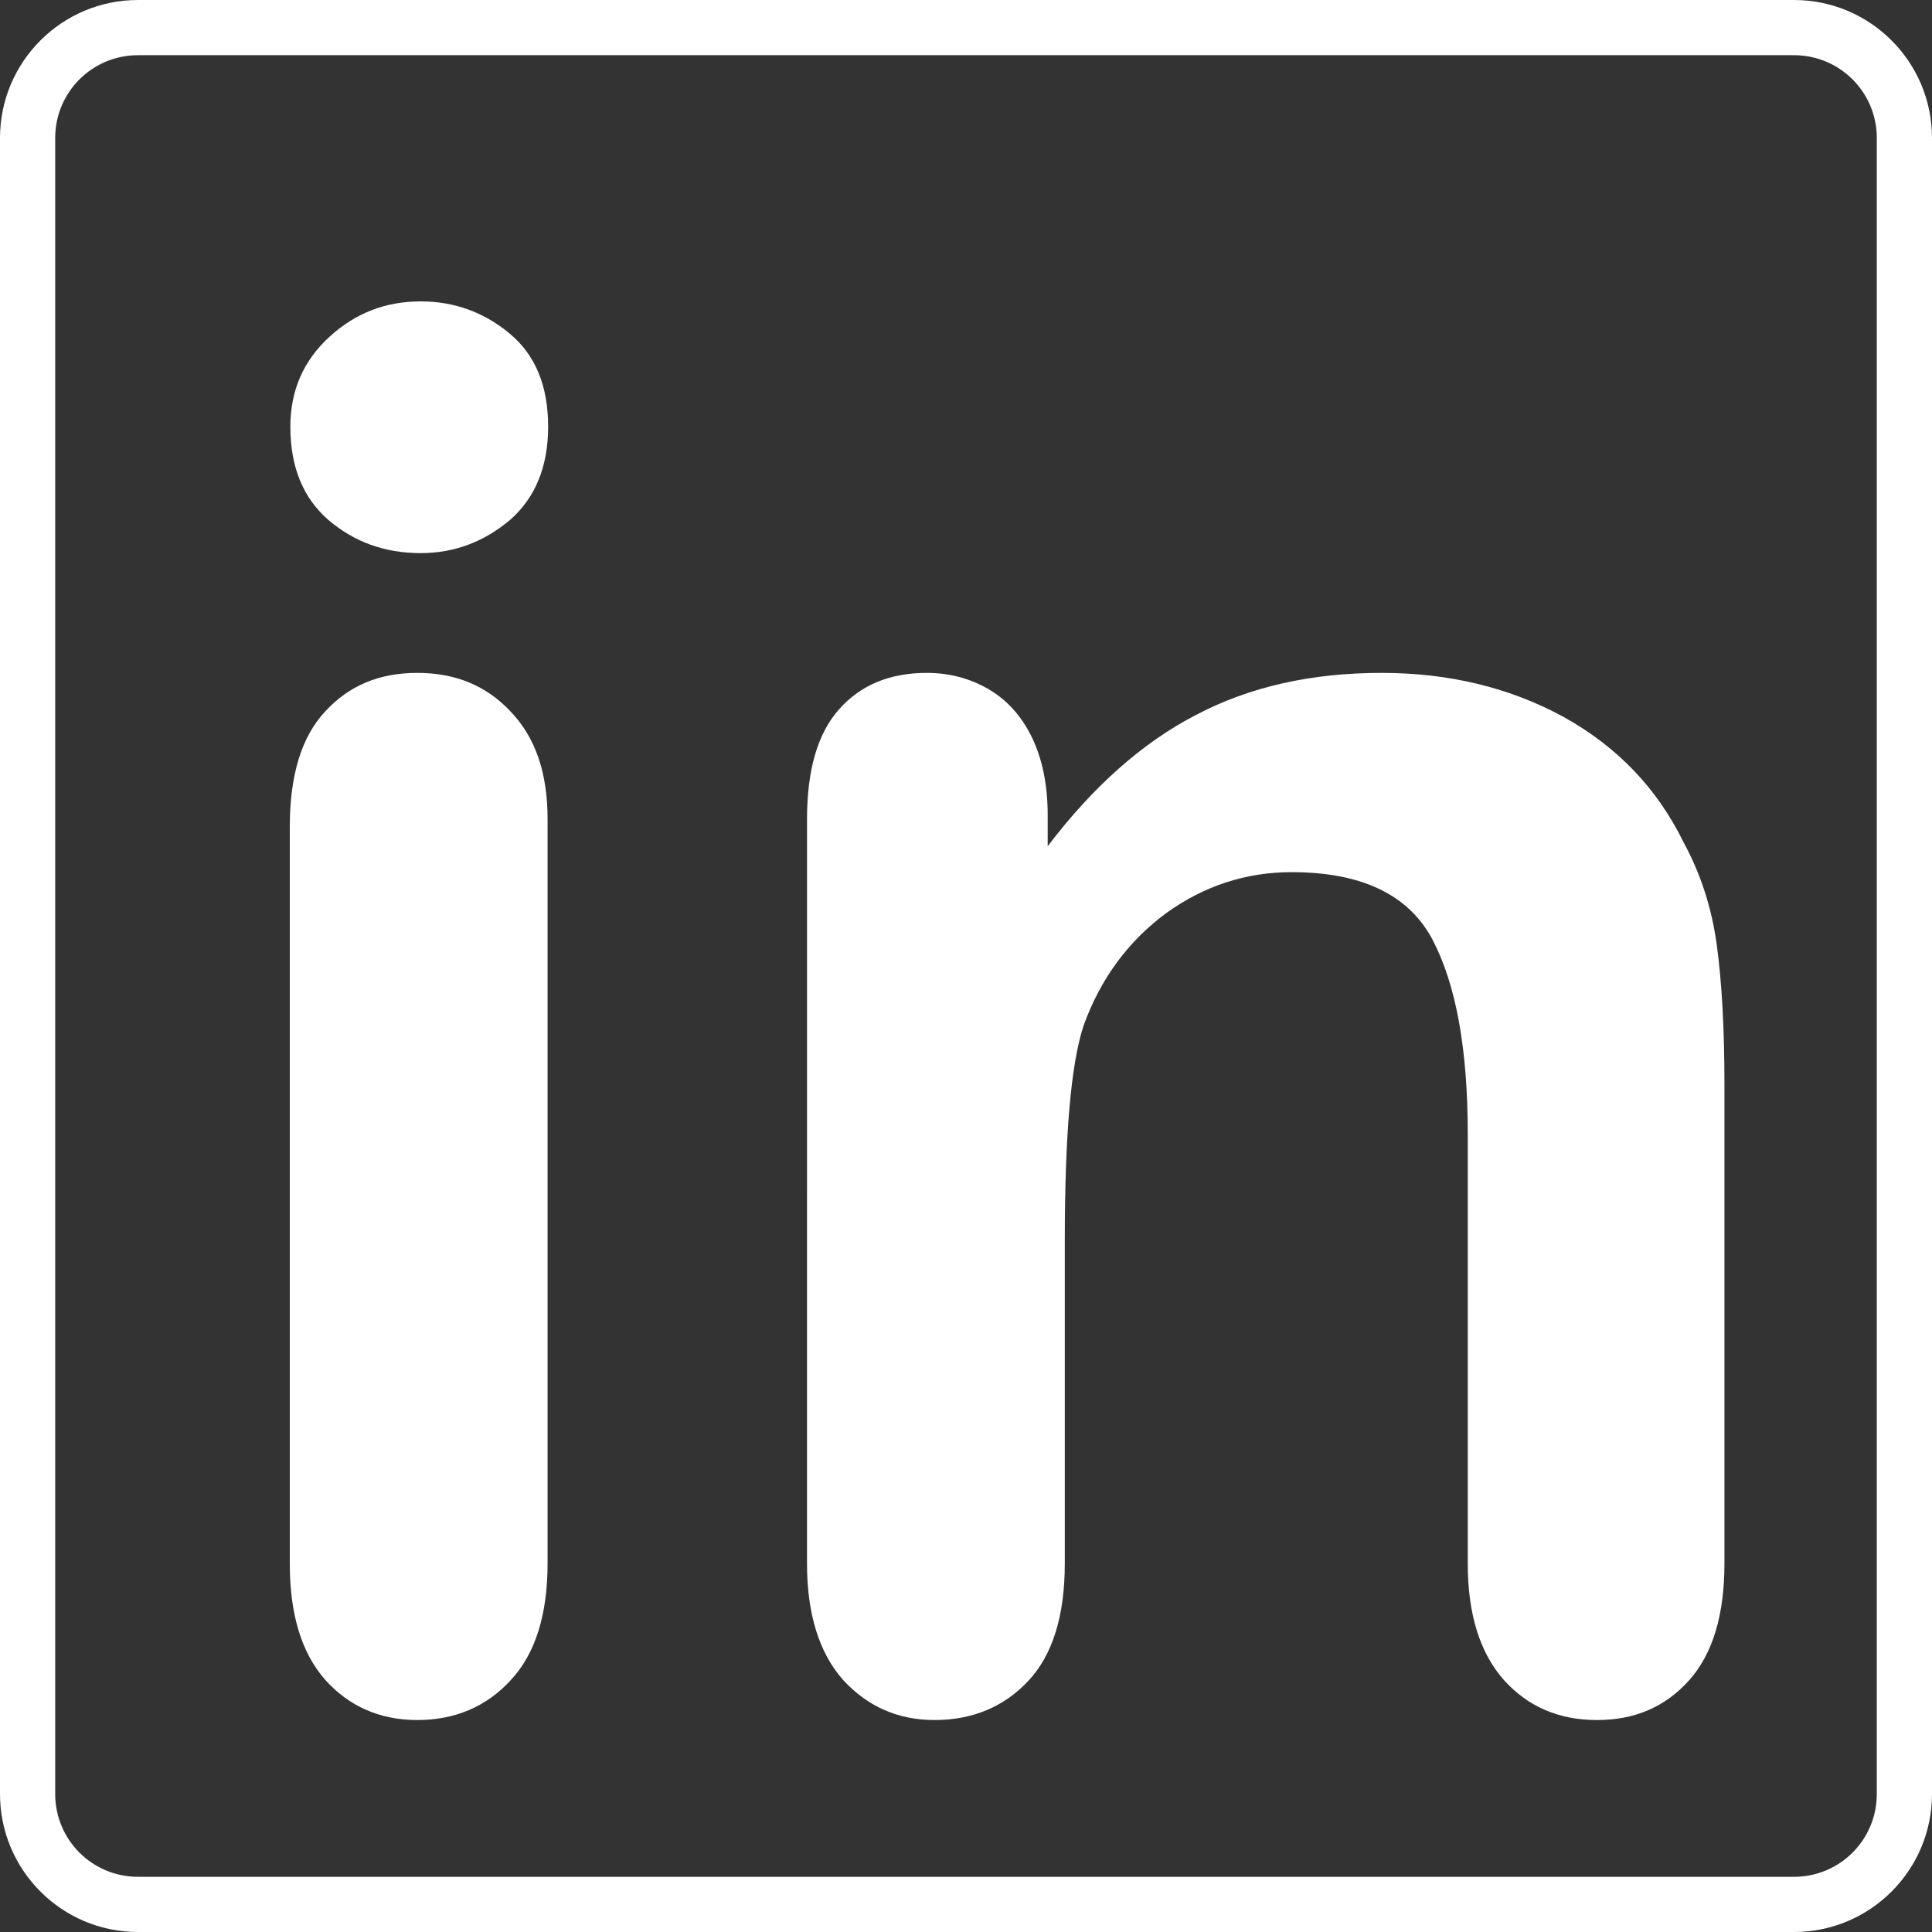 <?xml version="1.0" encoding="UTF-8" standalone="no"?>
<svg
   xmlns:dc="http://purl.org/dc/elements/1.1/"
   xmlns:cc="http://creativecommons.org/ns#"
   xmlns:rdf="http://www.w3.org/1999/02/22-rdf-syntax-ns#"
   xmlns:svg="http://www.w3.org/2000/svg"
   xmlns="http://www.w3.org/2000/svg"
   xmlns:sodipodi="http://sodipodi.sourceforge.net/DTD/sodipodi-0.dtd"
   xmlns:inkscape="http://www.inkscape.org/namespaces/inkscape"
   version="1.0"
   x="0px"
   y="0px"
   viewBox="0 0 350 350"
   xml:space="preserve"
   id="svg616"
   sodipodi:docname="Linkedin_icon_w.svg"
   width="350"
   height="350"
   inkscape:version="1.0.2 (e86c870879, 2021-01-15)"><rect x="0" y="0" width="350" height="350" fill="#333333" stroke="none"/><defs
   id="defs620" /><sodipodi:namedview
   pagecolor="#ffffff"
   bordercolor="#666666"
   borderopacity="1"
   objecttolerance="10"
   gridtolerance="10"
   guidetolerance="10"
   inkscape:pageopacity="0"
   inkscape:pageshadow="2"
   inkscape:window-width="1904"
   inkscape:window-height="1045"
   id="namedview618"
   showgrid="false"
   inkscape:pagecheckerboard="true"
   fit-margin-top="0"
   fit-margin-left="0"
   fit-margin-right="0"
   fit-margin-bottom="0"
   inkscape:zoom="0.41558442"
   inkscape:cx="-30.587337"
   inkscape:cy="230.53347"
   inkscape:window-x="1926"
   inkscape:window-y="25"
   inkscape:window-maximized="0"
   inkscape:current-layer="svg616" />
<style
   type="text/css"
   id="style573">
	.st0{display:none;}
	.st1{display:inline;fill:#020203;}
	.st2{display:inline;fill:#FFFFFF;}
	.st3{fill:#FFFFFF;}
</style>
<g
   id="Fond"
   class="st0"
   transform="translate(-232.7,-209.5)">
	<rect
   class="st1"
   width="2618"
   height="790"
   id="rect575"
   x="0"
   y="0" />
</g>
<g
   id="Facebook"
   class="st0"
   transform="translate(-232.7,-209.5)">
	<path
   class="st2"
   d="m 2360.3,562.5 h -300 c -13.8,0 -25,-11.2 -25,-25 v -300 c 0,-13.8 11.2,-25 25,-25 h 300 c 13.8,0 25,11.2 25,25 v 300 c 0,13.8 -11.2,25 -25,25 z m -300,-340 c -8.3,0 -15,6.7 -15,15 v 300 c 0,8.3 6.7,15 15,15 h 300 c 8.3,0 15,-6.7 15,-15 v -300 c 0,-8.3 -6.7,-15 -15,-15 z"
   id="path578" />
	<path
   class="st2"
   d="m 2202.8,344 h 30 v -47 c 0,-18 19,-38 41,-43 13,-3 60,-2 60,-2 v 48 h -29 c -5,0 -14,2.9 -14,15 v 29 h 44 l -6,48 h -38 v 141 h -58 V 392 h -30 z"
   id="path580" />
</g>
<g
   id="YouTube"
   class="st0"
   transform="translate(-232.7,-209.5)">
	<path
   class="st2"
   d="m 1773.3,557.5 h -300 c -13.8,0 -25,-11.2 -25,-25 v -300 c 0,-13.8 11.2,-25 25,-25 h 300 c 13.8,0 25,11.2 25,25 v 300 c 0,13.8 -11.2,25 -25,25 z m -300,-340 c -8.3,0 -15,6.7 -15,15 v 300 c 0,8.3 6.7,15 15,15 h 300 c 8.3,0 15,-6.7 15,-15 v -300 c 0,-8.3 -6.7,-15 -15,-15 z"
   id="path583" />
	<path
   class="st2"
   d="m 1485.4,419.8 v -26.9 c 0,-0.9 -0.1,-1.5 -0.3,-2.5 l -14.2,-46.5 h 13 c 3.1,12.3 6.5,26.5 7.7,34.8 h 0.1 c 1.5,-9 4.9,-22.6 7.7,-34.8 h 12.5 l -14.6,47.5 c -0.1,0.5 -0.2,1.3 -0.2,2.8 v 25.6 z"
   id="path585" />
	<path
   class="st2"
   d="m 1544.7,379 v 22.6 c 0,12.6 -6.3,19.1 -17.3,19.1 -11.5,0 -17.2,-6.6 -17.2,-19 v -23.2 c 0,-12.7 7.3,-18.5 17.5,-18.5 10.7,0 17,6.6 17,19 m -22.7,-0.7 v 23.9 c 0,4.7 1.5,8.2 5.6,8.2 4,0 5.5,-3 5.5,-8.4 v -23.7 c 0,-4.5 -1.3,-7.8 -5.5,-7.8 -3.9,0 -5.6,2.7 -5.6,7.8"
   id="path587" />
	<path
   class="st2"
   d="m 1587.1,402.6 c 0,8.6 0,14.1 0.1,17.2 H 1576 c -0.2,-1.3 -0.5,-4 -0.5,-5.6 -2,5.1 -6.1,6.5 -10.9,6.5 -5.5,0 -11.7,-2.6 -11.7,-15.4 v -44.5 h 11.7 v 41.5 c 0,5.3 1.6,7.8 5.1,7.8 3.8,0 5.7,-2.4 5.7,-10.1 v -39.2 h 11.7 z"
   id="path589" />
	<polygon
   class="st2"
   points="1612,343.9 1648.1,343.9 1648.1,354.8 1635.8,354.8 1635.8,419.8 1624.1,419.8 1624.1,354.8 1612,354.8 "
   id="polygon591" />
	<path
   class="st2"
   d="m 1681,402.6 c 0,8.6 0,14.1 0.1,17.2 h -11.3 c -0.2,-1.3 -0.5,-4 -0.5,-5.6 -2,5.1 -6.1,6.5 -10.9,6.5 -5.5,0 -11.7,-2.6 -11.7,-15.4 v -44.5 h 11.7 v 41.5 c 0,5.3 1.6,7.8 5.1,7.8 3.8,0 5.7,-2.4 5.7,-10.1 v -39.2 h 11.7 v 41.8 z"
   id="path593" />
	<path
   class="st2"
   d="m 1690.8,340.6 h 11.7 V 366 c 1.9,-3.8 5.6,-5.9 10.5,-5.9 8.8,0 12.3,7.2 12.3,17.9 v 20.4 c 0,13.4 -2.3,22.5 -13.8,22.5 -5.7,0 -8.3,-2.8 -9.7,-6.1 -0.1,2.3 -0.2,3.8 -0.5,5.2 h -10.7 c 0.2,-4 0.1,-9.2 0.1,-15.1 v -64.3 z m 22.7,39.1 c 0,-5.5 -0.8,-9.1 -5.1,-9.1 -4.7,0 -5.9,3.8 -5.9,10.5 v 19.6 c 0,6.5 1.6,9.6 5.6,9.6 3.5,0 5.5,-3 5.5,-9.8 v -20.8 z"
   id="path595" />
	<path
   class="st2"
   d="m 1743.6,393.5 v 8.6 c 0,4.5 1.1,8.6 5.6,8.6 4.7,0 5.2,-4.2 5.2,-8.4 v -0.2 h 11.4 v 0.2 c 0,6.1 -1.3,18.3 -16.4,18.3 -15,0 -17.2,-9.3 -17.2,-21.1 v -19.3 c 0,-8.1 2.5,-20.2 17.2,-20.2 12.5,0 16.6,8.5 16.6,20.1 v 13.4 z m 11.2,-9.2 v -6 c 0,-5.5 -1.2,-8.4 -5.5,-8.4 -3.8,0 -5.6,2.7 -5.6,8.4 v 6 z"
   id="path597" />
	<path
   class="st2"
   d="m 1743.9,446 h -111.2 c -21.6,0 -39.1,-17.5 -39.1,-39.1 v -49.3 c 0,-21.6 17.5,-39.1 39.1,-39.1 h 111.2 c 21.6,0 39.1,17.5 39.1,39.1 v 49.3 c 0.1,21.6 -17.5,39.1 -39.1,39.1 z M 1632.8,328.5 c -16.1,0 -29.1,13.1 -29.1,29.1 v 49.3 c 0,16.1 13.1,29.1 29.1,29.1 H 1744 c 16.1,0 29.1,-13.1 29.1,-29.1 v -49.3 c 0,-16.1 -13.1,-29.1 -29.1,-29.1 z"
   id="path599" />
</g>
<g
   id="Xing"
   class="st0"
   transform="translate(-232.7,-209.5)">
	<path
   class="st2"
   d="m 1166.3,559.5 h -300 c -13.8,0 -25,-11.2 -25,-25 v -300 c 0,-13.8 11.2,-25 25,-25 h 300 c 13.8,0 25,11.2 25,25 v 300 c 0,13.8 -11.2,25 -25,25 z m -300,-340 c -8.3,0 -15,6.7 -15,15 v 300 c 0,8.3 6.7,15 15,15 h 300 c 8.3,0 15,-6.7 15,-15 v -300 c 0,-8.3 -6.7,-15 -15,-15 z"
   id="path602" />
	<path
   class="st2"
   d="m 926.3,300.5 h 32 c 7,0 11,0 16,8 3,4 28,44.4 28,46 0,2 -40,71 -42,74 -3,4 -6,6 -13,6 h -37 c -6,0 -7,-7 -4,-12 4,-6 41,-67 41,-69 0,-2 -24,-37 -26,-44 -1,-4 1,-9 5,-9"
   id="path604" />
	<path
   class="st2"
   d="m 1083.3,253.5 h 39 c 6,0 9,4 6,10 -4,7 -83,143 -83,147 0,3 52,93 53,97 1,3 2,8 -12,8 h -31 c -6,0 -7,-1 -12,-9 -5,-8 -52,-94 -52,-96 0,-2 80,-143 83,-149 2,-4 4,-8 9,-8"
   id="path606" />
</g>
<g
   id="Linked_x5F_In"
   transform="translate(-232.7,-209.5)">
	<path
   class="st3"
   d="m 557.7,559.5 h -300 c -13.8,0 -25,-11.2 -25,-25 v -300 c 0,-13.8 11.2,-25 25,-25 h 300 c 13.8,0 25,11.2 25,25 v 300 c 0,13.8 -11.2,25 -25,25 z m -300,-340 c -8.3,0 -15,6.7 -15,15 v 300 c 0,8.3 6.7,15 15,15 h 300 c 8.3,0 15,-6.7 15,-15 v -300 c 0,-8.3 -6.7,-15 -15,-15 z"
   id="path609" />
	<path
   class="st3"
   d="m 308.9,309.7 c -6.5,0 -12,-2 -16.7,-6 -4.6,-4 -6.9,-9.6 -6.9,-16.9 0,-6.6 2.4,-12 7.1,-16.3 4.7,-4.3 10.2,-6.4 16.5,-6.4 6,0 11.4,1.9 16.1,5.8 4.7,3.9 7,9.5 7,16.9 0,7.2 -2.3,12.8 -6.8,16.8 -4.7,4 -10.1,6.1 -16.3,6.1 m 23,48.2 v 134.8 c 0,9.3 -2.2,16.4 -6.7,21.2 -4.4,4.8 -10.1,7.2 -16.9,7.2 -6.8,0 -12.4,-2.5 -16.7,-7.3 -4.3,-4.9 -6.4,-11.9 -6.4,-21 V 359.2 c 0,-9.2 2.1,-16.2 6.4,-20.8 4.3,-4.7 9.8,-7 16.7,-7 6.9,0 12.5,2.3 16.9,7 4.5,4.7 6.7,11.1 6.7,19.5"
   id="path611" />
	<path
   class="st3"
   d="m 422.5,357.2 v 5.6 c 8.2,-10.8 17.2,-18.8 26.9,-23.8 9.7,-5.1 20.9,-7.6 33.6,-7.6 12.3,0 23.3,2.7 33,8 9.7,5.4 16.9,12.9 21.7,22.7 3.1,5.7 5.1,11.9 6,18.5 0.9,6.6 1.4,15 1.4,25.3 v 86.8 c 0,9.3 -2.1,16.4 -6.4,21.2 -4.3,4.8 -9.8,7.2 -16.7,7.2 -7,0 -12.6,-2.5 -16.9,-7.3 -4.3,-4.9 -6.5,-11.9 -6.5,-21 V 415 c 0,-15.4 -2.1,-27.1 -6.4,-35.3 -4.3,-8.1 -12.8,-12.2 -25.5,-12.2 -8.3,0 -15.9,2.5 -22.7,7.4 -6.8,5 -11.9,11.8 -15,20.4 -2.3,7 -3.4,19.9 -3.4,39 v 58.4 c 0,9.5 -2.2,16.6 -6.6,21.3 -4.4,4.7 -10.1,7.1 -17,7.1 -6.7,0 -12.2,-2.5 -16.6,-7.3 -4.3,-4.9 -6.5,-11.9 -6.5,-21 V 357.9 c 0,-8.9 1.9,-15.5 5.8,-19.9 3.9,-4.4 9.2,-6.6 15.9,-6.6 4.1,0 7.8,1 11.1,2.9 3.3,1.9 6,4.8 7.9,8.7 1.9,3.9 2.9,8.6 2.9,14.2"
   id="path613" />
</g>
</svg>
